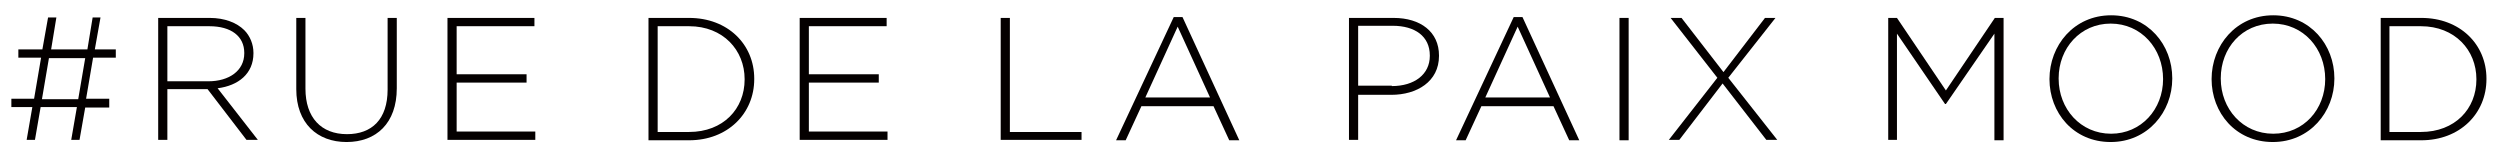 <?xml version="1.0" encoding="utf-8"?>
<!-- Generator: Adobe Illustrator 23.0.6, SVG Export Plug-In . SVG Version: 6.00 Build 0)  -->
<svg version="1.1" xmlns="http://www.w3.org/2000/svg" xmlns:xlink="http://www.w3.org/1999/xlink" x="0px" y="0px" width="572.1px"
	 height="34.9px" viewBox="0 0 572.1 34.9" style="enable-background:new 0 0 572.1 34.9;" xml:space="preserve">
<style type="text/css">
	.st0{fill:#040000;}
</style>
<g id="レイヤー_1">
</g>
<g id="text">
	<g>
		<path class="st0" d="M25,24.6h-5.5L18.2,32h-1.9l1.3-7.5H9.3L8,32H6.1l1.3-7.5H2.6v-1.9h5.2l1.6-9.4H4.2v-1.9h5.5l1.3-7.3h1.9
			l-1.2,7.3h8.3l1.2-7.3H23l-1.3,7.3h4.8v1.9h-5.2l-1.6,9.4H25V24.6z M9.6,22.7h8.3l1.6-9.4h-8.3L9.6,22.7z"/>
		<path class="st0" d="M36.2,4.1h11.8c3.4,0,6.2,1.1,7.9,2.8c1.3,1.3,2.1,3.2,2.1,5.2v0.1c0,4.7-3.5,7.4-8.2,8L59,32h-2.6l-8.9-11.6
			h-9.2V32h-2.1V4.1z M47.7,18.6c4.7,0,8.2-2.4,8.2-6.4v-0.1c0-3.8-3-6.1-8-6.1h-9.6v12.6H47.7z"/>
		<path class="st0" d="M67.8,20.4V4.1h2.1v16.2c0,6.6,3.6,10.4,9.5,10.4c5.7,0,9.3-3.4,9.3-10.2V4.1h2.1v16.1
			c0,8-4.7,12.3-11.5,12.3C72.6,32.5,67.8,28.2,67.8,20.4z"/>
		<path class="st0" d="M102.4,4.1h19.9V6h-17.8v11h16v1.9h-16v11.2h18V32h-20.1V4.1z"/>
		<path class="st0" d="M148.4,4.1h9.3c8.8,0,14.9,6,14.9,13.9v0.1c0,7.9-6.1,14-14.9,14h-9.3V4.1z M150.5,6v24.2h7.2
			c7.8,0,12.7-5.3,12.7-12v-0.1c0-6.6-4.9-12.1-12.7-12.1H150.5z"/>
		<path class="st0" d="M183,4.1h19.9V6h-17.8v11h16v1.9h-16v11.2h18V32H183V4.1z"/>
		<path class="st0" d="M229,4.1h2.1v26.1h16.4V32H229V4.1z"/>
		<path class="st0" d="M268.6,3.9h2l13,28.2h-2.3l-3.6-7.8h-16.5l-3.6,7.8h-2.2L268.6,3.9z M276.9,22.3l-7.4-16.2l-7.4,16.2H276.9z"
			/>
		<path class="st0" d="M308.7,4.1h10.2c6.2,0,10.4,3.2,10.4,8.6v0.1c0,5.9-5.1,8.9-10.9,8.9h-7.6V32h-2.1V4.1z M318.5,19.7
			c5.2,0,8.7-2.7,8.7-6.9v-0.1c0-4.4-3.4-6.8-8.5-6.8h-7.9v13.7H318.5z"/>
		<path class="st0" d="M346.4,3.9h2l13,28.2h-2.3l-3.6-7.8h-16.5l-3.6,7.8h-2.2L346.4,3.9z M354.7,22.3l-7.4-16.2l-7.4,16.2H354.7z"
			/>
		<path class="st0" d="M370.6,4.1h2.1v28h-2.1V4.1z"/>
		<path class="st0" d="M406.3,4.1l-10.8,13.7L406.7,32h-2.5l-10-12.9L384.3,32h-2.4L393,17.8L382.3,4.1h2.5l9.6,12.4l9.5-12.4H406.3
			z"/>
		<path class="st0" d="M432.1,4.1h2l11.2,16.6l11.2-16.6h2v28h-2.1V7.7l-11.1,16.1h-0.2L434.1,7.7V32h-2V4.1z"/>
		<path class="st0" d="M469,18.1L469,18.1c0-7.7,5.6-14.6,14.1-14.6s14,6.8,14,14.4v0.1c0,7.6-5.6,14.5-14.1,14.5S469,25.8,469,18.1
			z M495,18.1L495,18.1c0-7-5-12.7-12-12.7c-6.9,0-11.9,5.6-11.9,12.5v0.1c0,6.9,5,12.6,12,12.6C490,30.6,495,25,495,18.1z"/>
		<path class="st0" d="M506.1,18.1L506.1,18.1c0-7.7,5.6-14.6,14.1-14.6s14,6.8,14,14.4v0.1c0,7.6-5.6,14.5-14.1,14.5
			S506.1,25.8,506.1,18.1z M532.1,18.1L532.1,18.1c0-7-5-12.7-12-12.7s-11.9,5.6-11.9,12.5v0.1c0,6.9,5,12.6,12,12.6
			S532.1,25,532.1,18.1z"/>
		<path class="st0" d="M544.8,4.1h9.3c8.8,0,14.9,6,14.9,13.9v0.1c0,7.9-6.1,14-14.9,14h-9.3V4.1z M546.8,6v24.2h7.2
			c7.8,0,12.7-5.3,12.7-12v-0.1c0-6.6-4.9-12.1-12.7-12.1H546.8z"/>
	</g>
</g>
</svg>
